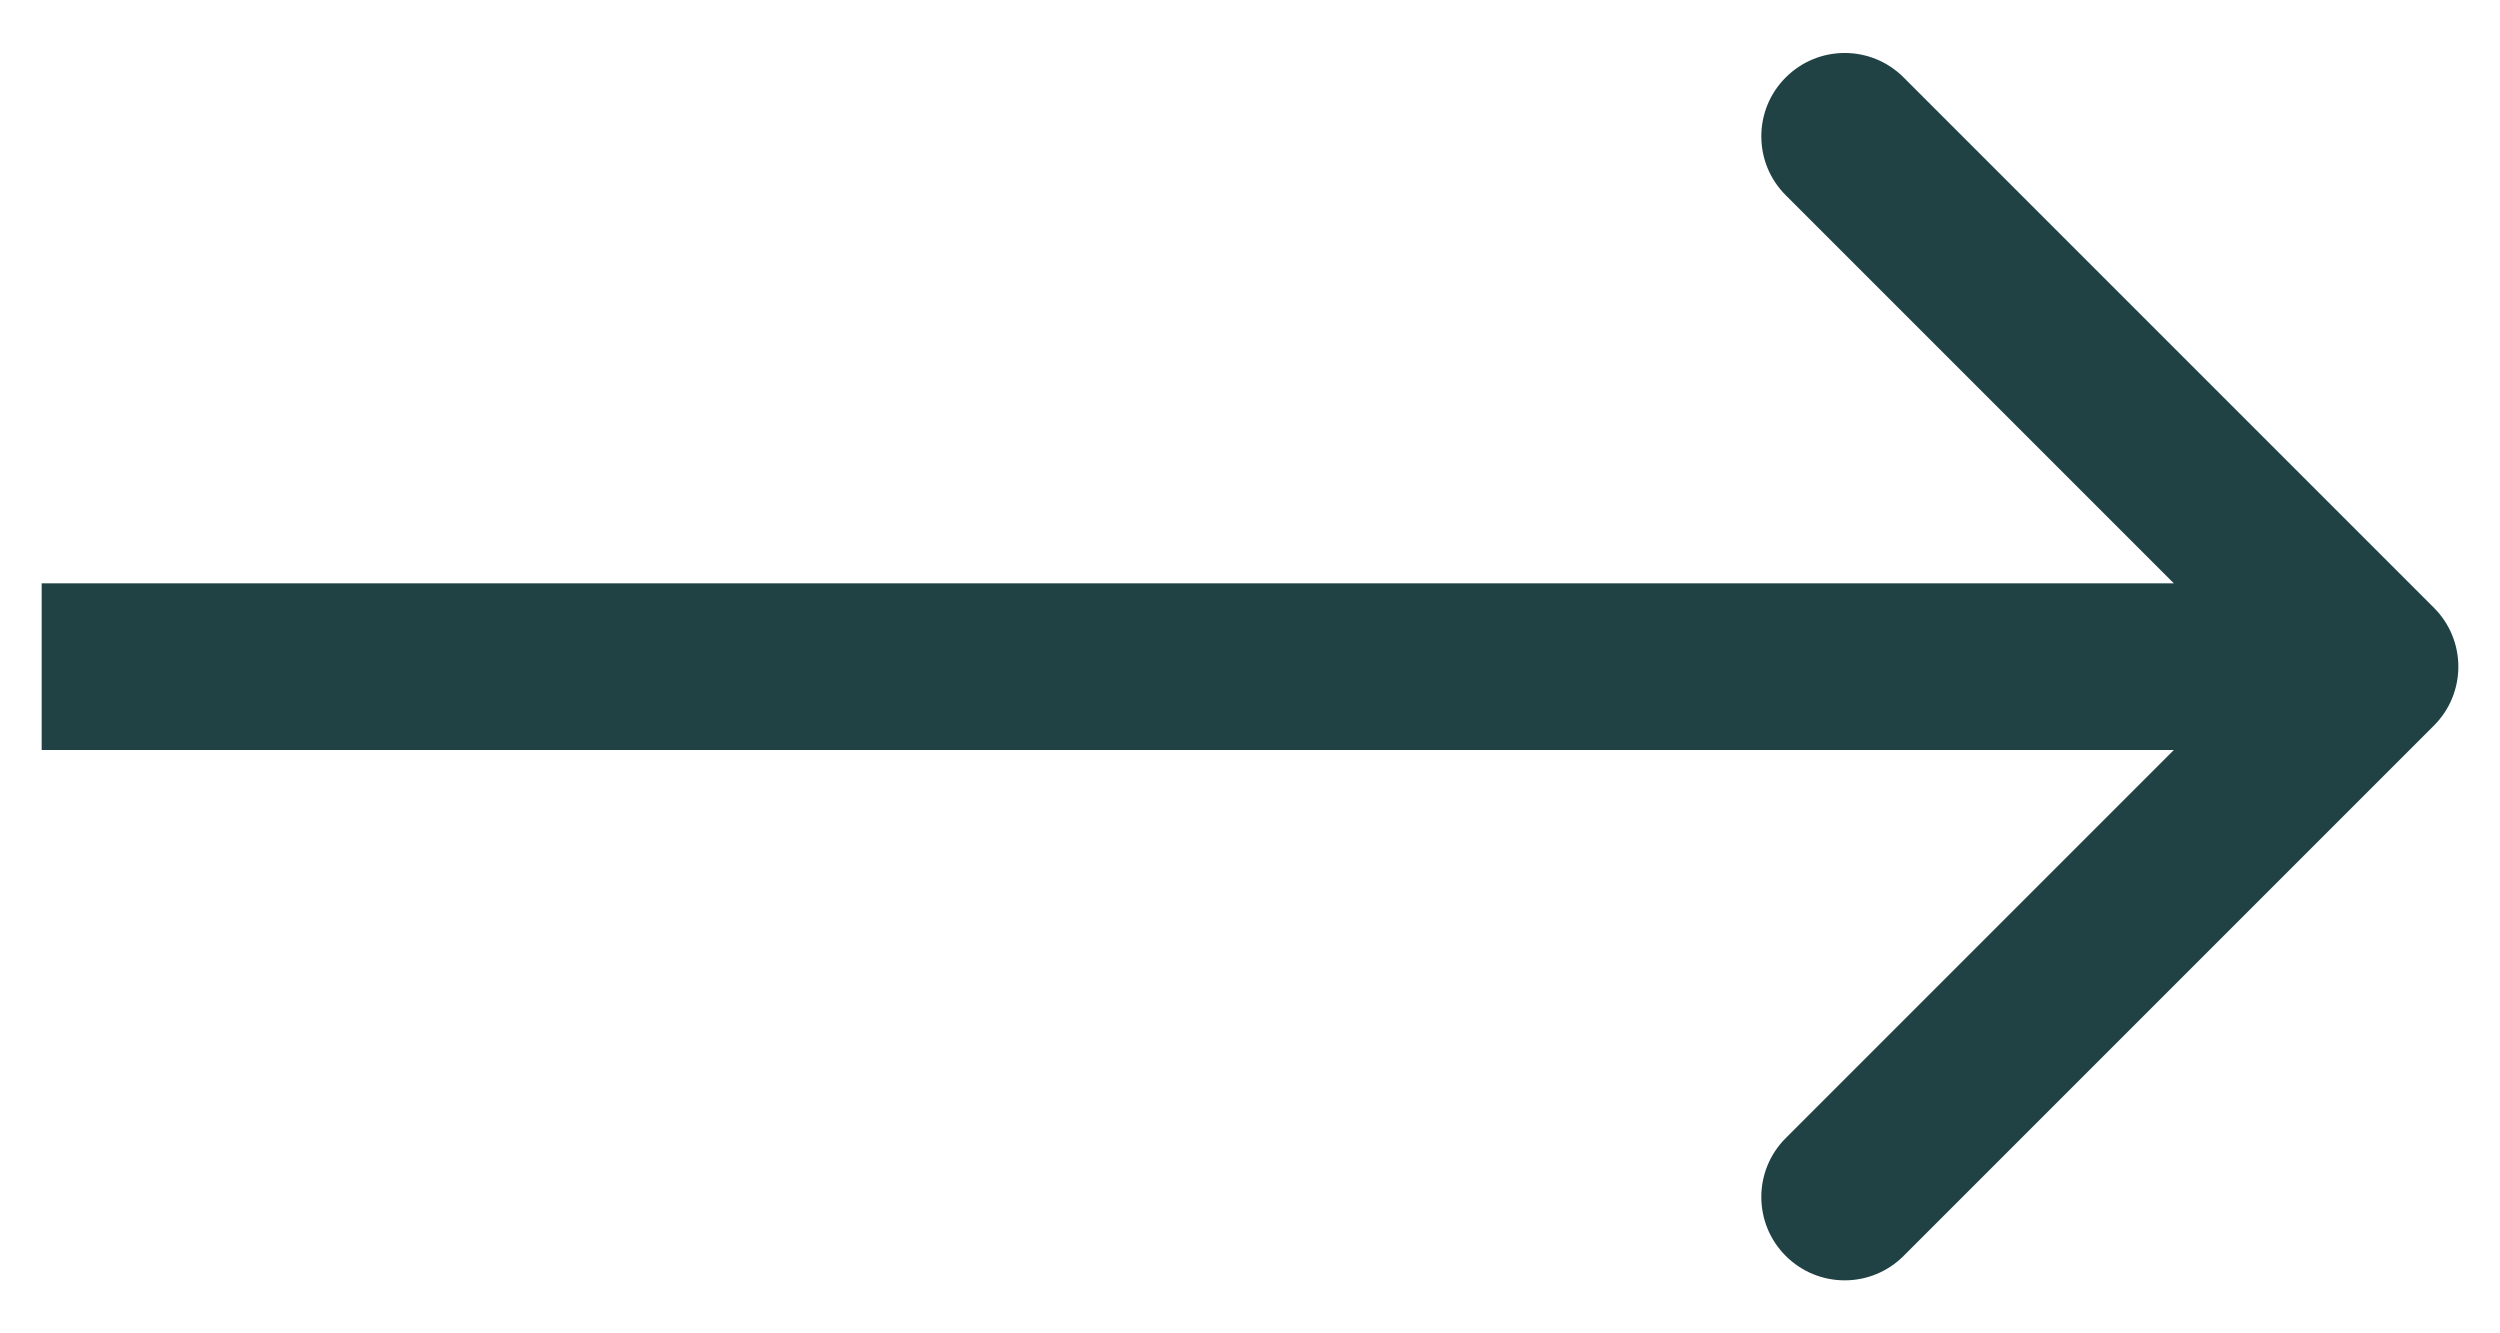 <svg width="30" height="16" viewBox="0 0 30 16" fill="none" xmlns="http://www.w3.org/2000/svg">
<path d="M29.207 8.707C29.598 8.317 29.598 7.683 29.207 7.293L22.843 0.929C22.453 0.538 21.82 0.538 21.429 0.929C21.038 1.319 21.038 1.953 21.429 2.343L27.086 8L21.429 13.657C21.038 14.047 21.038 14.681 21.429 15.071C21.82 15.462 22.453 15.462 22.843 15.071L29.207 8.707ZM0.5 9L28.5 9L28.5 7L0.5 7L0.5 9Z" fill="#204244"/>
</svg>
